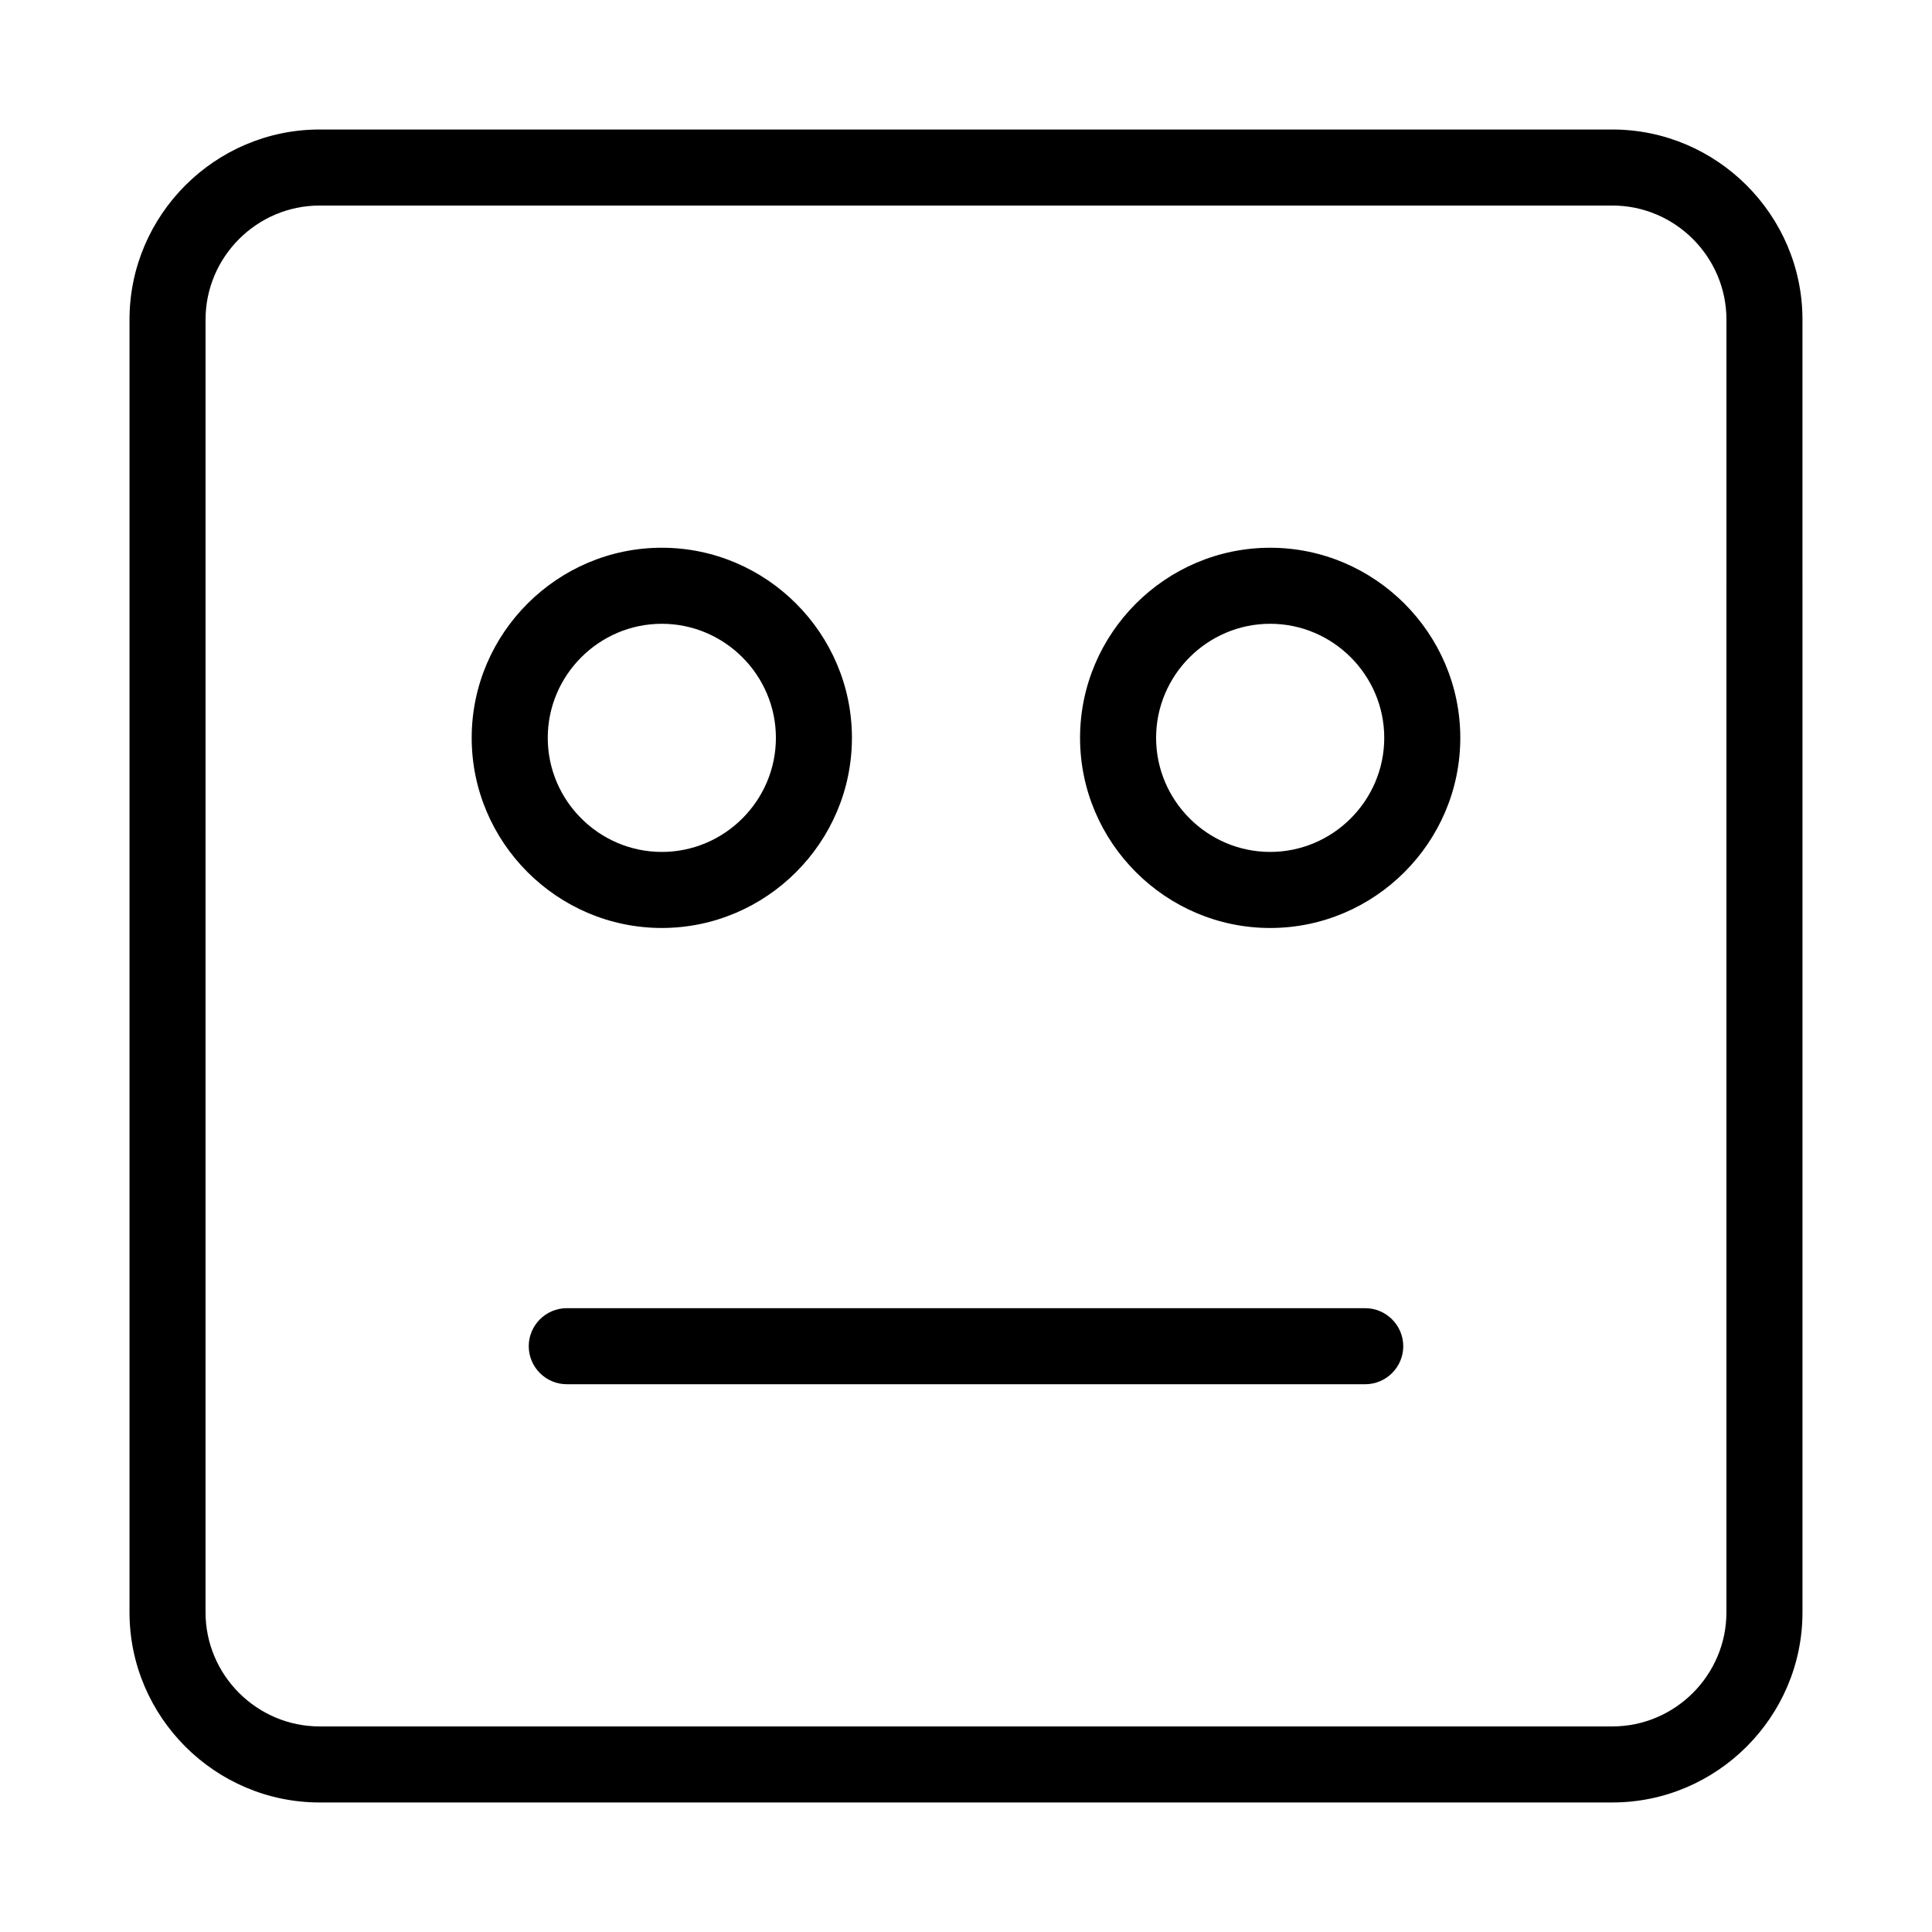 <?xml version="1.0" encoding="UTF-8"?>
<!-- Uploaded to: ICON Repo, www.iconrepo.com, Generator: ICON Repo Mixer Tools -->
<svg fill="#000000" width="800px" height="800px" version="1.1" viewBox="144 144 512 512" xmlns="http://www.w3.org/2000/svg">
 <g>
  <path d="m571.29 178.32h-342.59c-27.711 0-50.379 22.668-50.379 50.379v342.59c0 27.711 22.672 50.383 50.383 50.383h342.59c27.711 0 50.383-22.672 50.383-50.383l-0.004-342.59c0-27.711-22.672-50.379-50.383-50.379zm30.23 392.97c0 16.625-13.602 30.23-30.23 30.23h-342.59c-16.625 0-30.23-13.602-30.23-30.23l0.004-342.59c0-16.625 13.602-30.23 30.23-30.23h342.59c16.625 0 30.23 13.602 30.23 30.23z"/>
  <path d="m480.61 289.16c-27.711 0-50.383 22.672-50.383 50.383 0 27.711 22.672 50.383 50.383 50.383s50.383-22.672 50.383-50.383c-0.004-27.711-22.676-50.383-50.383-50.383zm0 80.609c-16.625 0-30.23-13.602-30.23-30.23 0-16.625 13.602-30.23 30.23-30.23 16.625 0 30.23 13.602 30.23 30.23-0.004 16.629-13.605 30.23-30.23 30.23z"/>
  <path d="m369.77 339.54c0-27.711-22.672-50.383-50.383-50.383-27.711 0-50.383 22.672-50.383 50.383 0 27.711 22.672 50.383 50.383 50.383 27.711-0.004 50.383-22.676 50.383-50.383zm-80.609 0c0-16.625 13.602-30.23 30.23-30.23 16.625 0 30.23 13.602 30.23 30.23 0 16.625-13.602 30.23-30.23 30.23-16.629-0.004-30.23-13.605-30.23-30.23z"/>
  <path d="m505.8 490.68h-211.6c-5.543 0-10.078 4.535-10.078 10.078s4.535 10.078 10.078 10.078h211.6c5.543 0 10.078-4.535 10.078-10.078-0.004-5.543-4.539-10.078-10.082-10.078z"/>
 </g>
</svg>